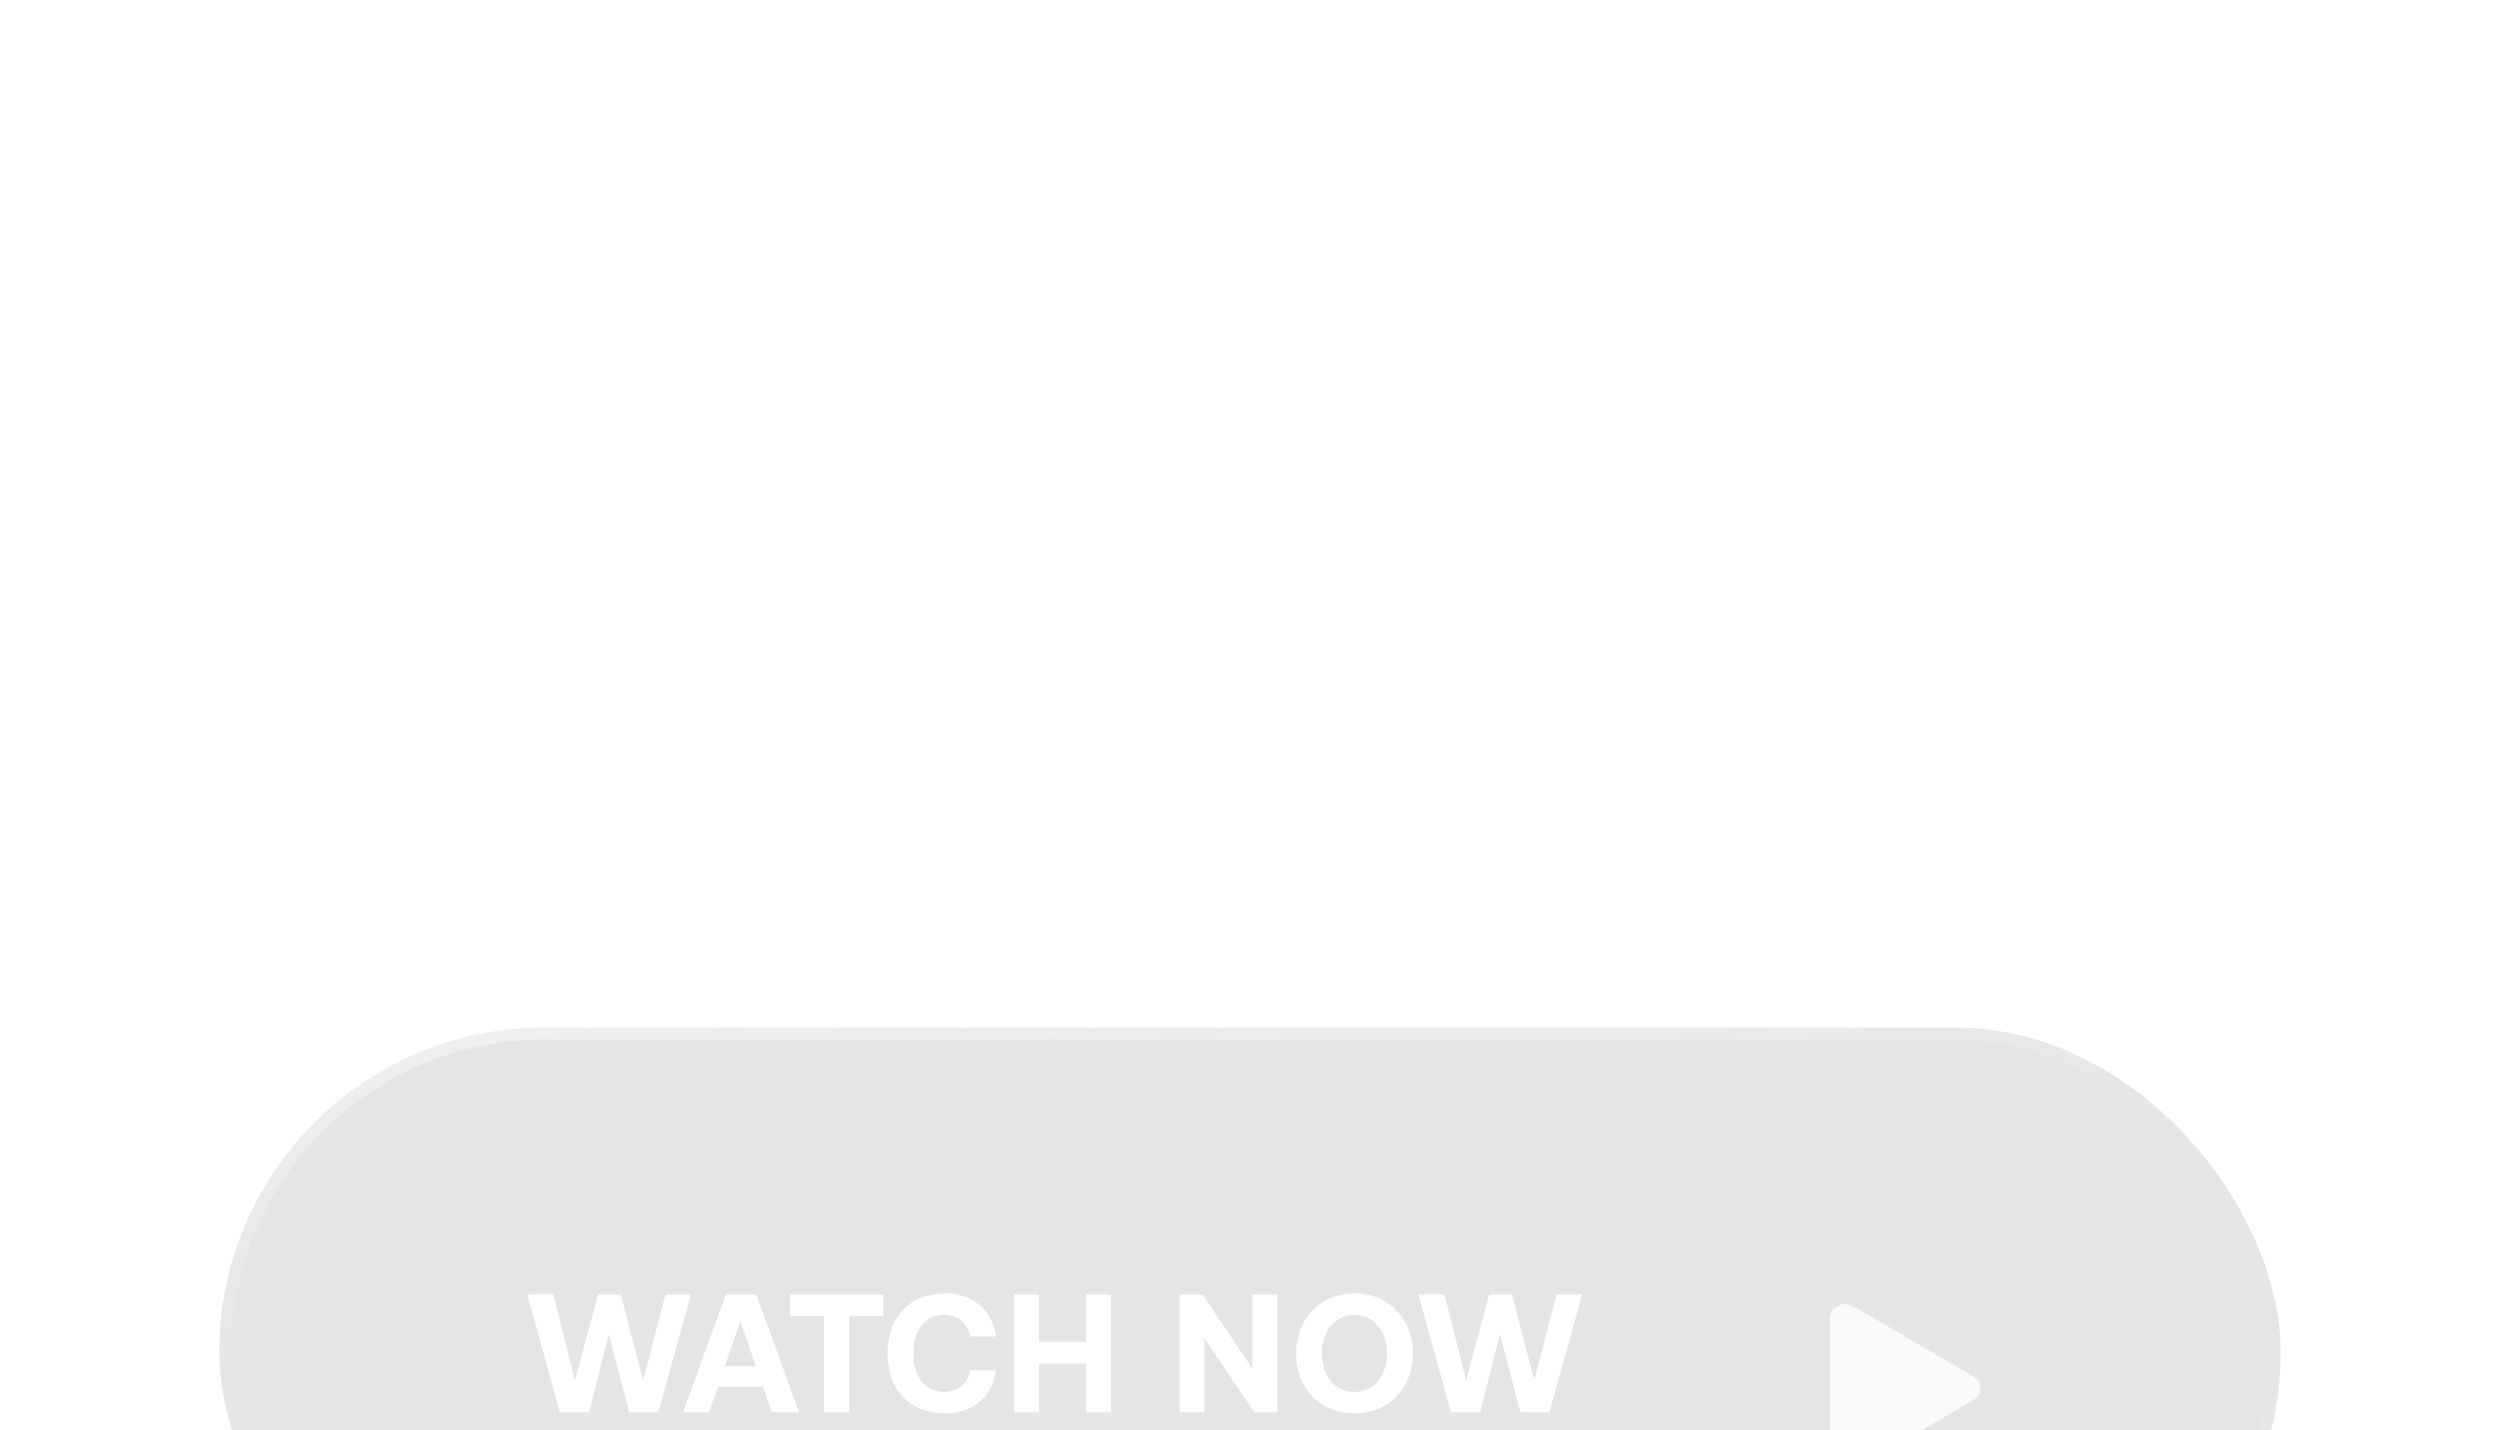 <svg width="208" height="119" viewBox="0 0 208 119" fill="none" xmlns="http://www.w3.org/2000/svg">
<g filter="url(#filter0_bdddd_533_3569)">
<rect x="18.25" y="4" width="171.5" height="54" rx="27" fill="#808080" fill-opacity="0.2" style="mix-blend-mode:luminosity"/>
<rect x="18.75" y="4.5" width="170.5" height="53" rx="26.5" stroke="url(#paint0_linear_533_3569)"/>
<path d="M43.867 26.2L46.037 26.186L47.843 33.354L49.761 26.2H51.651L53.513 33.354L55.361 26.2H57.489L54.773 36H52.351L50.657 29.49L49.005 36H46.583L43.867 26.2ZM56.819 36L60.404 26.2H62.923L66.48 36H64.225L63.469 33.858H59.745L58.989 36H56.819ZM60.306 32.164H62.895L61.593 28.44L60.306 32.164ZM65.732 26.2H73.488V28.006H70.66V36H68.56V28.006H65.732V26.2ZM74.424 28.482C74.816 27.726 75.362 27.152 76.09 26.732C76.818 26.326 77.672 26.116 78.652 26.116C79.408 26.116 80.094 26.27 80.71 26.564C81.312 26.872 81.802 27.292 82.18 27.824C82.544 28.37 82.768 29 82.852 29.7H80.752C80.626 29.14 80.374 28.706 79.982 28.384C79.59 28.062 79.114 27.894 78.54 27.894C77.756 27.894 77.126 28.188 76.678 28.776C76.216 29.364 75.992 30.148 75.992 31.1C75.992 32.052 76.216 32.836 76.678 33.424C77.126 34.012 77.756 34.306 78.54 34.306C79.114 34.306 79.59 34.152 79.982 33.83C80.374 33.508 80.626 33.06 80.752 32.5H82.852C82.768 33.214 82.544 33.844 82.18 34.376C81.802 34.922 81.312 35.342 80.71 35.636C80.094 35.944 79.408 36.084 78.652 36.084C77.672 36.084 76.818 35.888 76.09 35.468C75.362 35.062 74.816 34.488 74.424 33.732C74.032 32.976 73.85 32.108 73.85 31.1C73.85 30.106 74.032 29.238 74.424 28.482ZM84.352 26.2H86.452V30.134H90.344V26.2H92.444V36H90.344V31.954H86.452V36H84.352V26.2ZM98.146 36V26.2H100.05L104.208 32.374V26.2H106.28V36H104.362L100.204 29.826V36H98.146ZM116.937 33.662C116.517 34.418 115.943 35.02 115.215 35.44C114.473 35.874 113.633 36.084 112.695 36.084C111.743 36.084 110.903 35.874 110.175 35.44C109.433 35.02 108.859 34.418 108.453 33.662C108.033 32.906 107.837 32.052 107.837 31.1C107.837 30.162 108.033 29.308 108.453 28.552C108.859 27.796 109.433 27.194 110.175 26.76C110.903 26.34 111.743 26.116 112.695 26.116C113.633 26.116 114.473 26.34 115.215 26.76C115.943 27.194 116.517 27.796 116.937 28.552C117.343 29.308 117.553 30.162 117.553 31.1C117.553 32.052 117.343 32.906 116.937 33.662ZM110.315 32.752C110.539 33.242 110.847 33.62 111.267 33.9C111.673 34.18 112.149 34.306 112.695 34.306C113.227 34.306 113.689 34.18 114.109 33.9C114.515 33.62 114.837 33.242 115.061 32.752C115.285 32.276 115.397 31.716 115.397 31.1C115.397 30.484 115.285 29.938 115.061 29.448C114.837 28.972 114.515 28.594 114.109 28.314C113.689 28.034 113.227 27.894 112.695 27.894C112.149 27.894 111.673 28.034 111.267 28.314C110.847 28.594 110.539 28.972 110.315 29.448C110.091 29.938 109.979 30.484 109.979 31.1C109.979 31.716 110.091 32.276 110.315 32.752ZM118.008 26.2L120.178 26.186L121.984 33.354L123.902 26.2H125.792L127.654 33.354L129.502 26.2H131.63L128.914 36H126.492L124.798 29.49L123.146 36H120.724L118.008 26.2Z" fill="white"/>
<g filter="url(#filter1_ddd_533_3569)">
<mask id="path-4-inside-1_533_3569" fill="white">
<path d="M154.214 37.796C153.785 38.053 153.351 38.067 152.911 37.838C152.47 37.61 152.25 37.26 152.25 36.789V25.211C152.25 24.74 152.47 24.39 152.911 24.162C153.351 23.933 153.785 23.947 154.214 24.204L164.165 30.006C164.555 30.241 164.75 30.573 164.75 31C164.75 31.427 164.555 31.759 164.165 31.994L154.214 37.796Z"/>
</mask>
<path d="M154.214 37.796C153.785 38.053 153.351 38.067 152.911 37.838C152.47 37.61 152.25 37.26 152.25 36.789V25.211C152.25 24.74 152.47 24.39 152.911 24.162C153.351 23.933 153.785 23.947 154.214 24.204L164.165 30.006C164.555 30.241 164.75 30.573 164.75 31C164.75 31.427 164.555 31.759 164.165 31.994L154.214 37.796Z" fill="#FBFAF9"/>
<path d="M154.214 37.796L153.962 37.364L153.957 37.367L154.214 37.796ZM152.911 37.838L152.68 38.282L152.68 38.282L152.911 37.838ZM152.911 24.162L152.68 23.718L152.68 23.718L152.911 24.162ZM154.214 24.204L153.957 24.633L153.962 24.636L154.214 24.204ZM164.165 30.006L164.423 29.577L164.417 29.574L164.165 30.006ZM164.165 31.994L164.417 32.426L164.423 32.423L164.165 31.994ZM153.957 37.367C153.676 37.536 153.426 37.543 153.141 37.395L152.68 38.282C153.276 38.592 153.895 38.57 154.471 38.225L153.957 37.367ZM153.141 37.395C152.984 37.313 152.892 37.224 152.838 37.138C152.785 37.054 152.75 36.944 152.75 36.789H151.75C151.75 37.105 151.825 37.405 151.992 37.671C152.158 37.935 152.397 38.135 152.68 38.282L153.141 37.395ZM152.75 36.789V25.211H151.75V36.789H152.75ZM152.75 25.211C152.75 25.056 152.785 24.946 152.838 24.862C152.892 24.776 152.984 24.687 153.141 24.605L152.68 23.718C152.397 23.865 152.158 24.065 151.992 24.329C151.825 24.595 151.75 24.895 151.75 25.211H152.75ZM153.141 24.605C153.426 24.457 153.676 24.464 153.957 24.633L154.471 23.775C153.895 23.43 153.276 23.408 152.68 23.718L153.141 24.605ZM153.962 24.636L163.913 30.438L164.417 29.574L154.466 23.772L153.962 24.636ZM163.906 30.434C164.159 30.586 164.25 30.761 164.25 31H165.25C165.25 30.384 164.951 29.896 164.423 29.577L163.906 30.434ZM164.25 31C164.25 31.239 164.159 31.414 163.906 31.566L164.423 32.423C164.951 32.104 165.25 31.616 165.25 31H164.25ZM163.913 31.562L153.962 37.364L154.466 38.228L164.417 32.426L163.913 31.562Z" fill="white" fill-opacity="0.1" mask="url(#path-4-inside-1_533_3569)"/>
</g>
</g>
<defs>
<filter id="filter0_bdddd_533_3569" x="-31.75" y="-46" width="271.5" height="165" filterUnits="userSpaceOnUse" color-interpolation-filters="sRGB">
<feFlood flood-opacity="0" result="BackgroundImageFix"/>
<feGaussianBlur in="BackgroundImageFix" stdDeviation="25"/>
<feComposite in2="SourceAlpha" operator="in" result="effect1_backgroundBlur_533_3569"/>
<feColorMatrix in="SourceAlpha" type="matrix" values="0 0 0 0 0 0 0 0 0 0 0 0 0 0 0 0 0 0 127 0" result="hardAlpha"/>
<feOffset dy="2.5"/>
<feGaussianBlur stdDeviation="3"/>
<feColorMatrix type="matrix" values="0 0 0 0 0 0 0 0 0 0 0 0 0 0 0 0 0 0 0.1 0"/>
<feBlend mode="normal" in2="effect1_backgroundBlur_533_3569" result="effect2_dropShadow_533_3569"/>
<feColorMatrix in="SourceAlpha" type="matrix" values="0 0 0 0 0 0 0 0 0 0 0 0 0 0 0 0 0 0 127 0" result="hardAlpha"/>
<feOffset dy="11"/>
<feGaussianBlur stdDeviation="5.5"/>
<feColorMatrix type="matrix" values="0 0 0 0 0 0 0 0 0 0 0 0 0 0 0 0 0 0 0.09 0"/>
<feBlend mode="normal" in2="effect2_dropShadow_533_3569" result="effect3_dropShadow_533_3569"/>
<feColorMatrix in="SourceAlpha" type="matrix" values="0 0 0 0 0 0 0 0 0 0 0 0 0 0 0 0 0 0 127 0" result="hardAlpha"/>
<feOffset dy="24.5"/>
<feGaussianBlur stdDeviation="7.25"/>
<feColorMatrix type="matrix" values="0 0 0 0 0 0 0 0 0 0 0 0 0 0 0 0 0 0 0.05 0"/>
<feBlend mode="normal" in2="effect3_dropShadow_533_3569" result="effect4_dropShadow_533_3569"/>
<feColorMatrix in="SourceAlpha" type="matrix" values="0 0 0 0 0 0 0 0 0 0 0 0 0 0 0 0 0 0 127 0" result="hardAlpha"/>
<feOffset dy="43.5"/>
<feGaussianBlur stdDeviation="8.75"/>
<feColorMatrix type="matrix" values="0 0 0 0 0 0 0 0 0 0 0 0 0 0 0 0 0 0 0.01 0"/>
<feBlend mode="normal" in2="effect4_dropShadow_533_3569" result="effect5_dropShadow_533_3569"/>
<feBlend mode="normal" in="SourceGraphic" in2="effect5_dropShadow_533_3569" result="shape"/>
</filter>
<filter id="filter1_ddd_533_3569" x="151.75" y="24" width="13.5" height="16" filterUnits="userSpaceOnUse" color-interpolation-filters="sRGB">
<feFlood flood-opacity="0" result="BackgroundImageFix"/>
<feColorMatrix in="SourceAlpha" type="matrix" values="0 0 0 0 0 0 0 0 0 0 0 0 0 0 0 0 0 0 127 0" result="hardAlpha"/>
<feOffset dy="0.5"/>
<feGaussianBlur stdDeviation="0.25"/>
<feColorMatrix type="matrix" values="0 0 0 0 0 0 0 0 0 0 0 0 0 0 0 0 0 0 0.09 0"/>
<feBlend mode="normal" in2="BackgroundImageFix" result="effect1_dropShadow_533_3569"/>
<feColorMatrix in="SourceAlpha" type="matrix" values="0 0 0 0 0 0 0 0 0 0 0 0 0 0 0 0 0 0 127 0" result="hardAlpha"/>
<feOffset dy="1"/>
<feGaussianBlur stdDeviation="0.25"/>
<feColorMatrix type="matrix" values="0 0 0 0 0 0 0 0 0 0 0 0 0 0 0 0 0 0 0.05 0"/>
<feBlend mode="normal" in2="effect1_dropShadow_533_3569" result="effect2_dropShadow_533_3569"/>
<feColorMatrix in="SourceAlpha" type="matrix" values="0 0 0 0 0 0 0 0 0 0 0 0 0 0 0 0 0 0 127 0" result="hardAlpha"/>
<feOffset dy="1.5"/>
<feGaussianBlur stdDeviation="0.25"/>
<feColorMatrix type="matrix" values="0 0 0 0 0 0 0 0 0 0 0 0 0 0 0 0 0 0 0.01 0"/>
<feBlend mode="normal" in2="effect2_dropShadow_533_3569" result="effect3_dropShadow_533_3569"/>
<feBlend mode="normal" in="SourceGraphic" in2="effect3_dropShadow_533_3569" result="shape"/>
</filter>
<linearGradient id="paint0_linear_533_3569" x1="30.264" y1="4" x2="39.717" y2="73.112" gradientUnits="userSpaceOnUse">
<stop stop-color="white" stop-opacity="0.4"/>
<stop offset="0.406" stop-color="white" stop-opacity="0.01"/>
<stop offset="0.574" stop-color="white" stop-opacity="0.01"/>
<stop offset="1" stop-color="white" stop-opacity="0.1"/>
</linearGradient>
</defs>
</svg>
